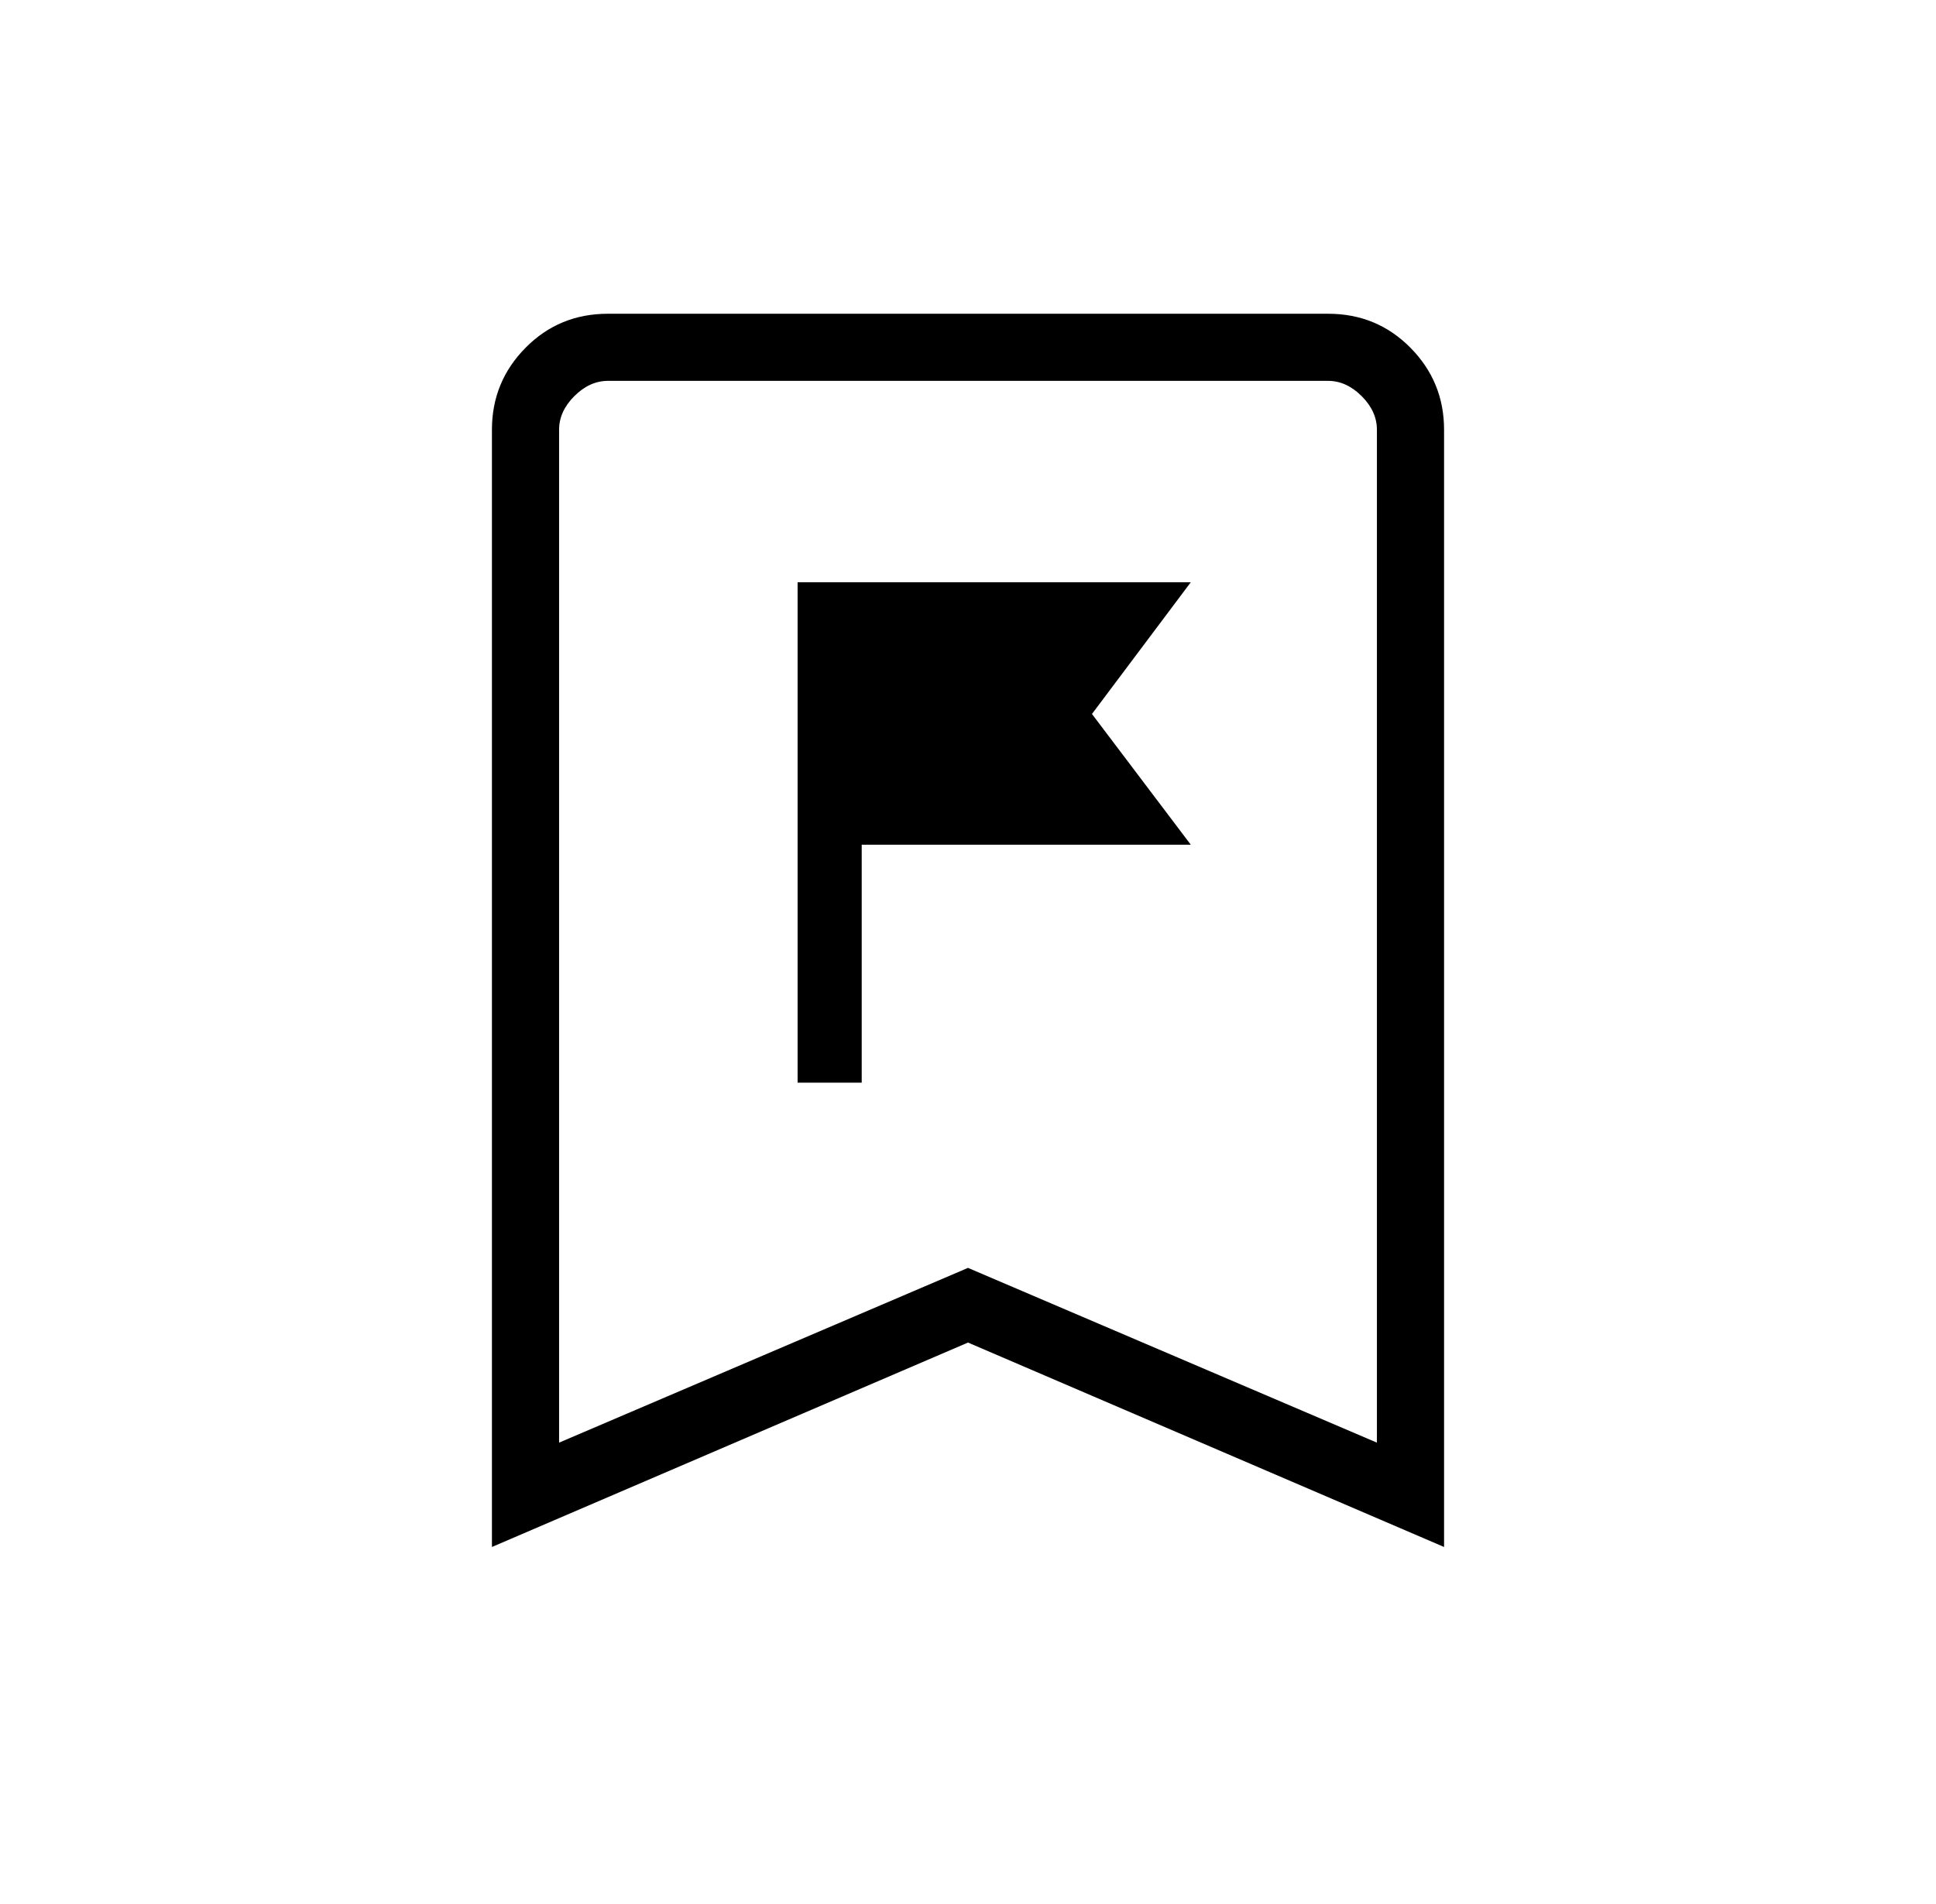 <svg width="61" height="60" viewBox="0 0 61 60" fill="none" xmlns="http://www.w3.org/2000/svg">
<path d="M25.131 34.118H27.151V26.618H37.519L34.406 22.499L37.519 18.349H25.131V34.118ZM15.5 48.749V13.541C15.5 12.534 15.853 11.673 16.559 10.959C17.265 10.244 18.13 9.887 19.154 9.887H41.846C42.87 9.887 43.735 10.244 44.441 10.959C45.147 11.673 45.5 12.534 45.5 13.541V48.749L30.5 42.307L15.5 48.749ZM17.616 45.461L30.5 39.954L43.384 45.461V13.541C43.384 13.156 43.224 12.804 42.904 12.483C42.583 12.163 42.231 12.002 41.846 12.002H19.154C18.769 12.002 18.417 12.163 18.096 12.483C17.776 12.804 17.616 13.156 17.616 13.541V45.461Z" fill="black"/>
</svg>
